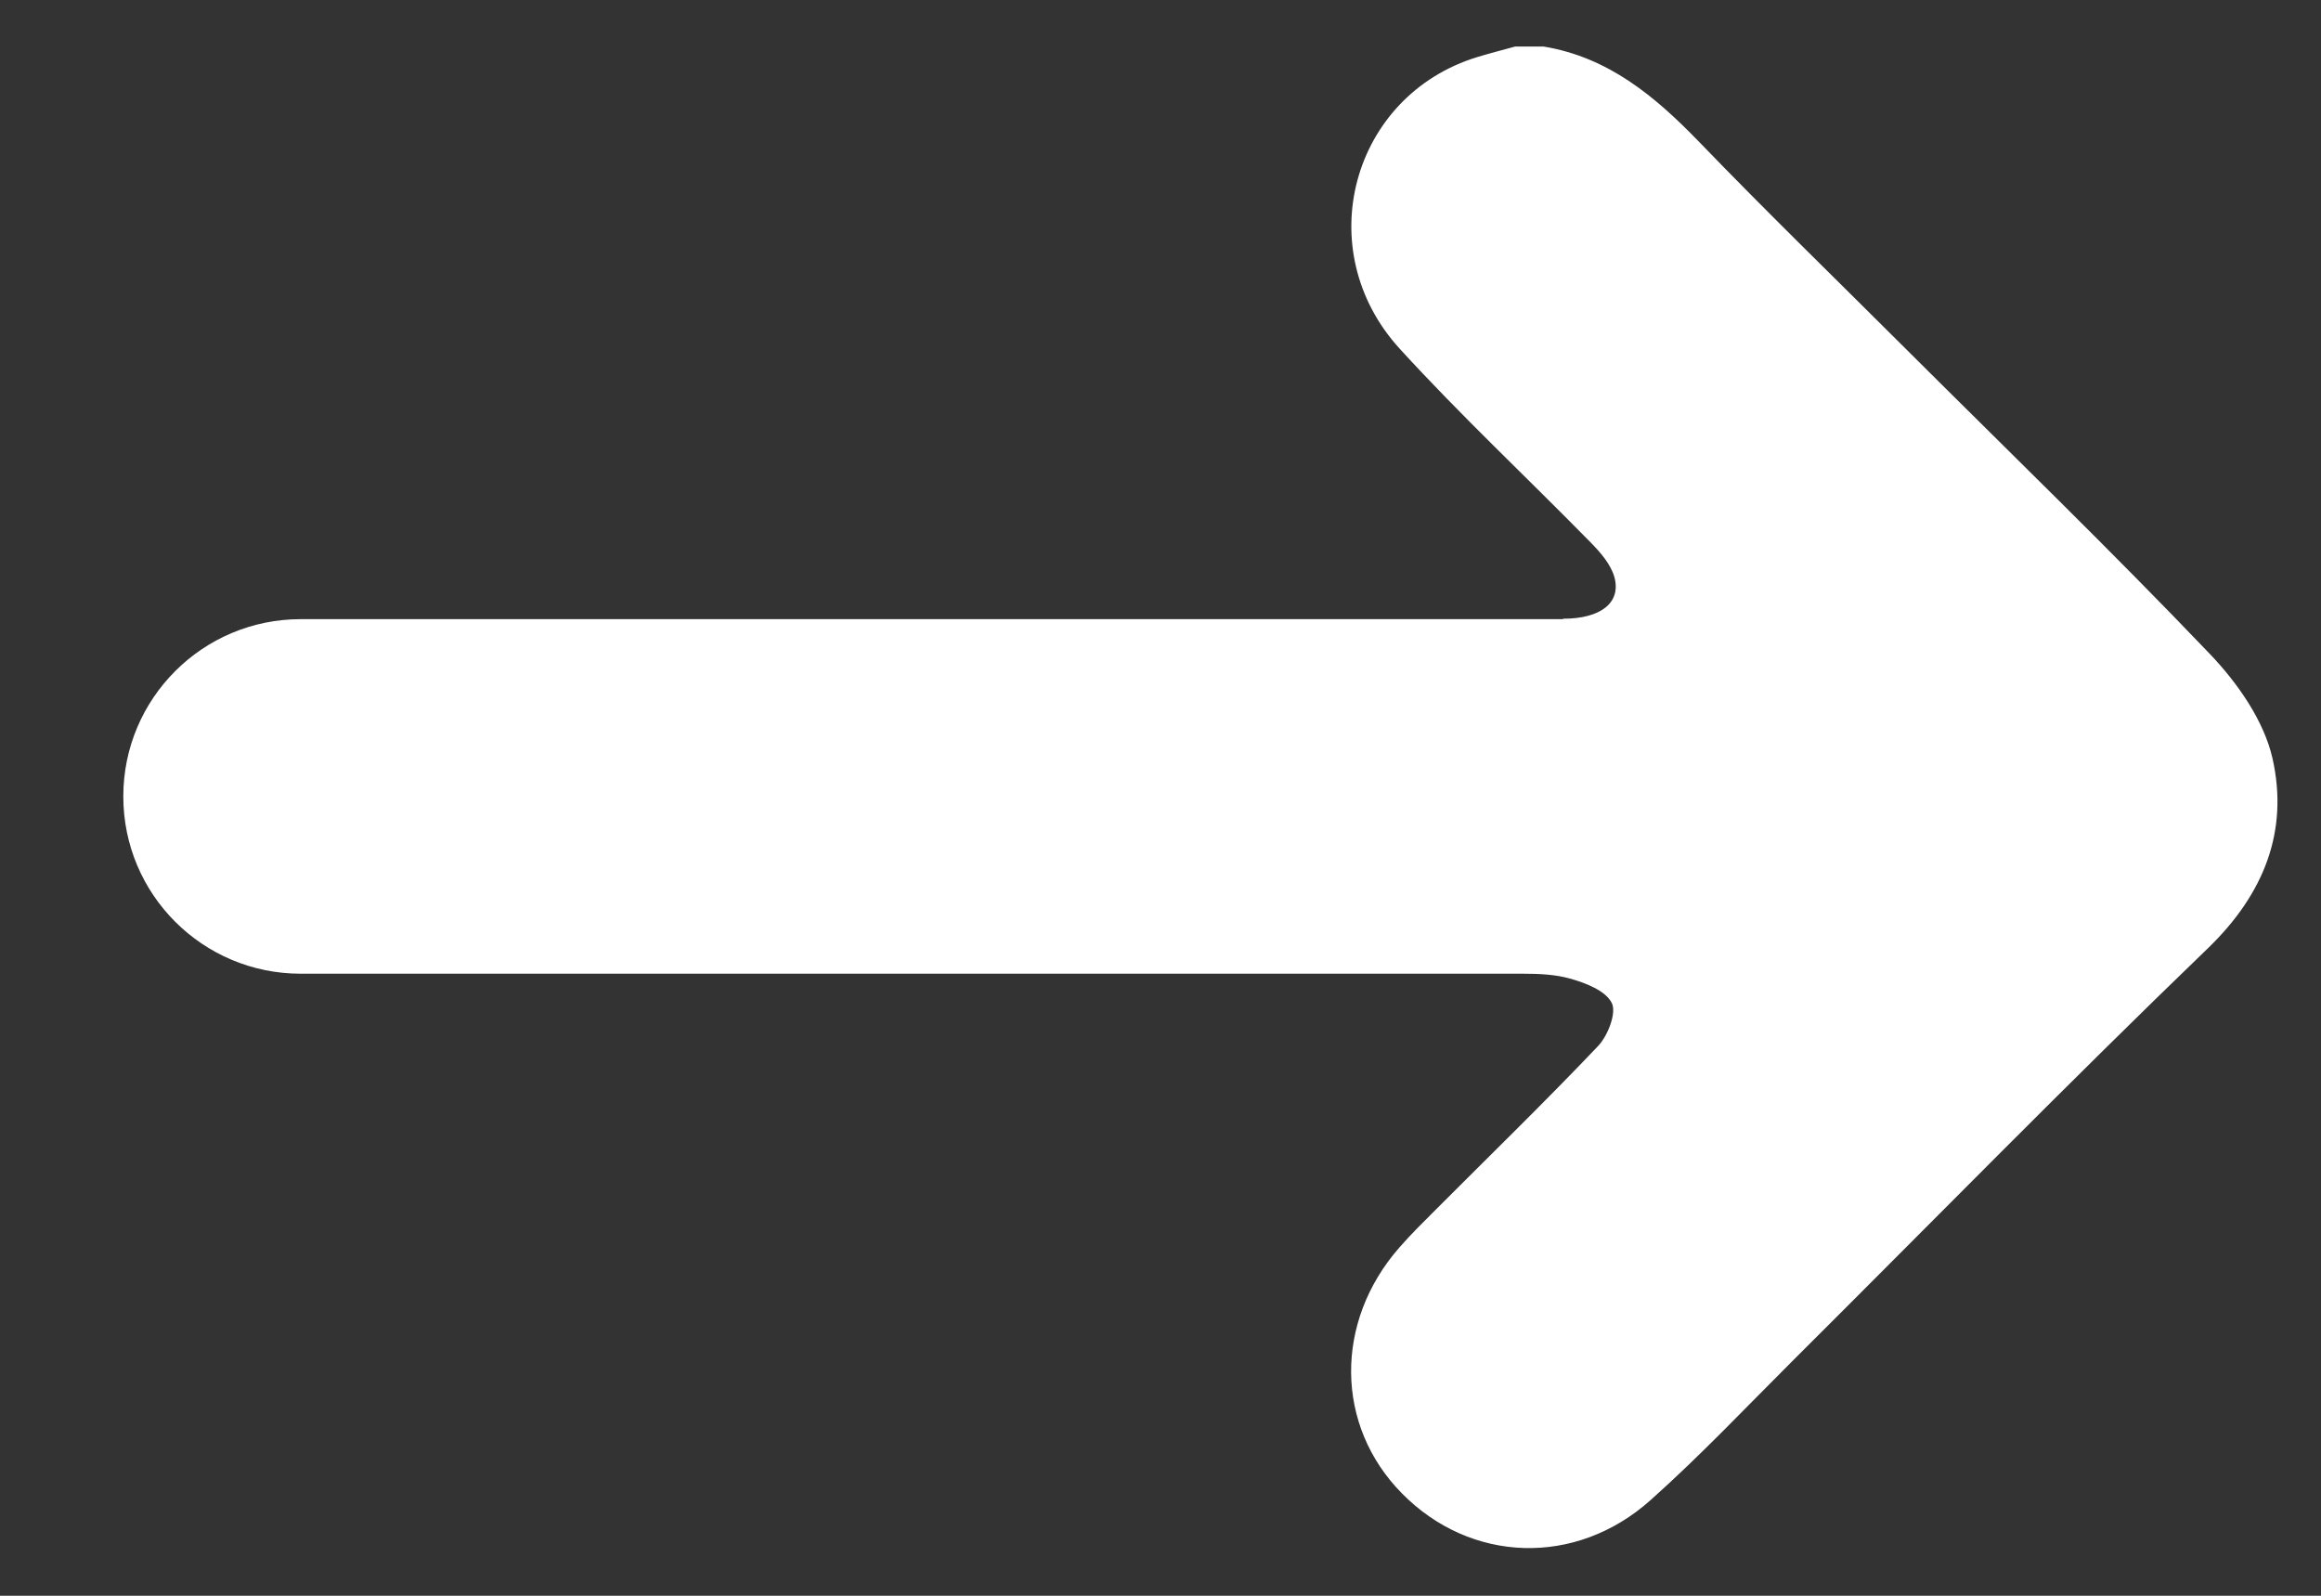 <svg width="16" height="11" viewBox="0 0 16 11" fill="none" xmlns="http://www.w3.org/2000/svg">
<rect x="0" y="0" width="16" height="11" fill="#333333" stroke="none"/>
<path d="M15.666 5.229C15.607 4.968 15.425 4.708 15.234 4.508C14.552 3.794 13.842 3.107 13.143 2.41C12.665 1.933 12.181 1.463 11.712 0.977C11.409 0.664 11.088 0.395 10.642 0.321C10.575 0.321 10.509 0.321 10.444 0.321C10.357 0.345 10.271 0.367 10.185 0.393C9.317 0.658 9.025 1.722 9.65 2.405C10.071 2.866 10.529 3.294 10.966 3.74C11.033 3.808 11.104 3.89 11.129 3.978C11.177 4.154 11.036 4.265 10.775 4.265L10.774 4.268H2.073C1.397 4.268 0.85 4.815 0.85 5.49C0.85 6.165 1.397 6.712 2.073 6.712H10.501C10.608 6.712 10.721 6.717 10.821 6.745C10.929 6.775 11.068 6.828 11.111 6.914C11.145 6.982 11.084 7.139 11.017 7.21C10.654 7.592 10.276 7.959 9.904 8.332C9.817 8.419 9.728 8.506 9.647 8.599C9.196 9.113 9.204 9.829 9.665 10.295C10.137 10.774 10.861 10.803 11.379 10.34C11.723 10.033 12.04 9.697 12.366 9.372C13.317 8.425 14.255 7.467 15.221 6.536C15.608 6.162 15.778 5.728 15.666 5.229Z" fill="white"/>
</svg>
